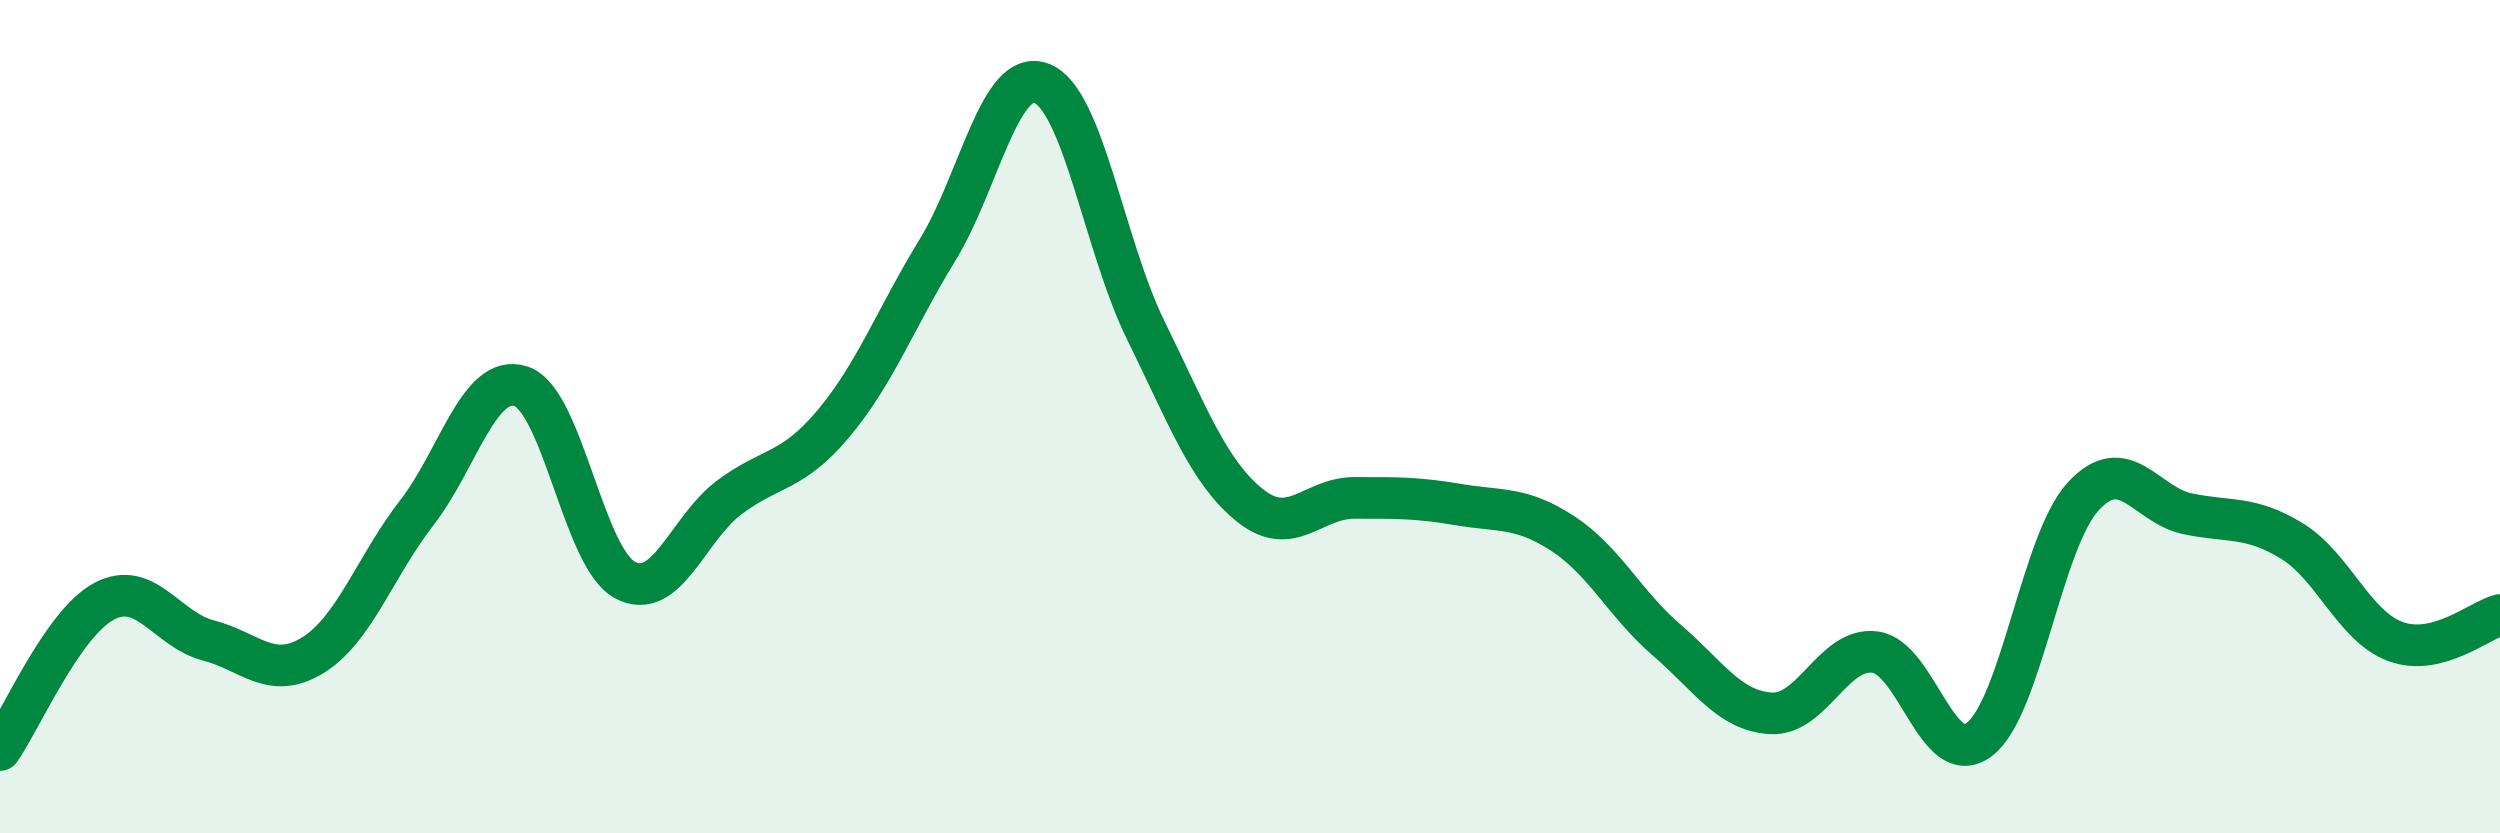 
    <svg width="60" height="20" viewBox="0 0 60 20" xmlns="http://www.w3.org/2000/svg">
      <path
        d="M 0,18 C 0.5,17.29 1.5,14.96 2.5,14.43 C 3.5,13.9 4,15.11 5,15.37 C 6,15.63 6.5,16.34 7.5,15.73 C 8.5,15.12 9,13.6 10,12.31 C 11,11.02 11.5,8.95 12.5,9.27 C 13.5,9.59 14,13.39 15,13.92 C 16,14.45 16.5,12.69 17.5,11.94 C 18.5,11.19 19,11.36 20,10.17 C 21,8.98 21.5,7.63 22.5,6 C 23.5,4.37 24,1.61 25,2 C 26,2.39 26.5,5.9 27.5,7.93 C 28.5,9.96 29,11.33 30,12.13 C 31,12.93 31.5,11.95 32.5,11.95 C 33.5,11.95 34,11.94 35,12.11 C 36,12.28 36.5,12.15 37.5,12.8 C 38.5,13.45 39,14.5 40,15.36 C 41,16.22 41.5,17.06 42.5,17.12 C 43.5,17.18 44,15.52 45,15.65 C 46,15.78 46.5,18.5 47.5,17.75 C 48.5,17 49,12.99 50,11.91 C 51,10.83 51.5,12.12 52.5,12.33 C 53.5,12.54 54,12.37 55,12.98 C 56,13.59 56.5,15.04 57.5,15.4 C 58.5,15.76 59.5,14.89 60,14.76L60 20L0 20Z"
        fill="#008740"
        opacity="0.1"
        stroke-linecap="round"
        stroke-linejoin="round"
      />
      <path
        d="M 0,18 C 0.5,17.29 1.5,14.96 2.5,14.43 C 3.5,13.9 4,15.11 5,15.37 C 6,15.63 6.5,16.34 7.5,15.73 C 8.5,15.12 9,13.6 10,12.31 C 11,11.02 11.5,8.95 12.5,9.27 C 13.5,9.59 14,13.39 15,13.92 C 16,14.45 16.5,12.69 17.5,11.94 C 18.5,11.19 19,11.36 20,10.17 C 21,8.98 21.5,7.63 22.5,6 C 23.5,4.37 24,1.61 25,2 C 26,2.39 26.5,5.9 27.5,7.93 C 28.5,9.96 29,11.33 30,12.13 C 31,12.93 31.5,11.95 32.5,11.95 C 33.5,11.95 34,11.94 35,12.11 C 36,12.28 36.5,12.15 37.5,12.8 C 38.5,13.45 39,14.5 40,15.36 C 41,16.22 41.5,17.06 42.5,17.12 C 43.5,17.18 44,15.52 45,15.65 C 46,15.78 46.5,18.5 47.5,17.75 C 48.5,17 49,12.99 50,11.91 C 51,10.83 51.5,12.12 52.5,12.33 C 53.5,12.54 54,12.37 55,12.98 C 56,13.59 56.5,15.04 57.5,15.4 C 58.5,15.76 59.5,14.89 60,14.76"
        stroke="#008740"
        stroke-width="1"
        fill="none"
        stroke-linecap="round"
        stroke-linejoin="round"
      />
    </svg>
  